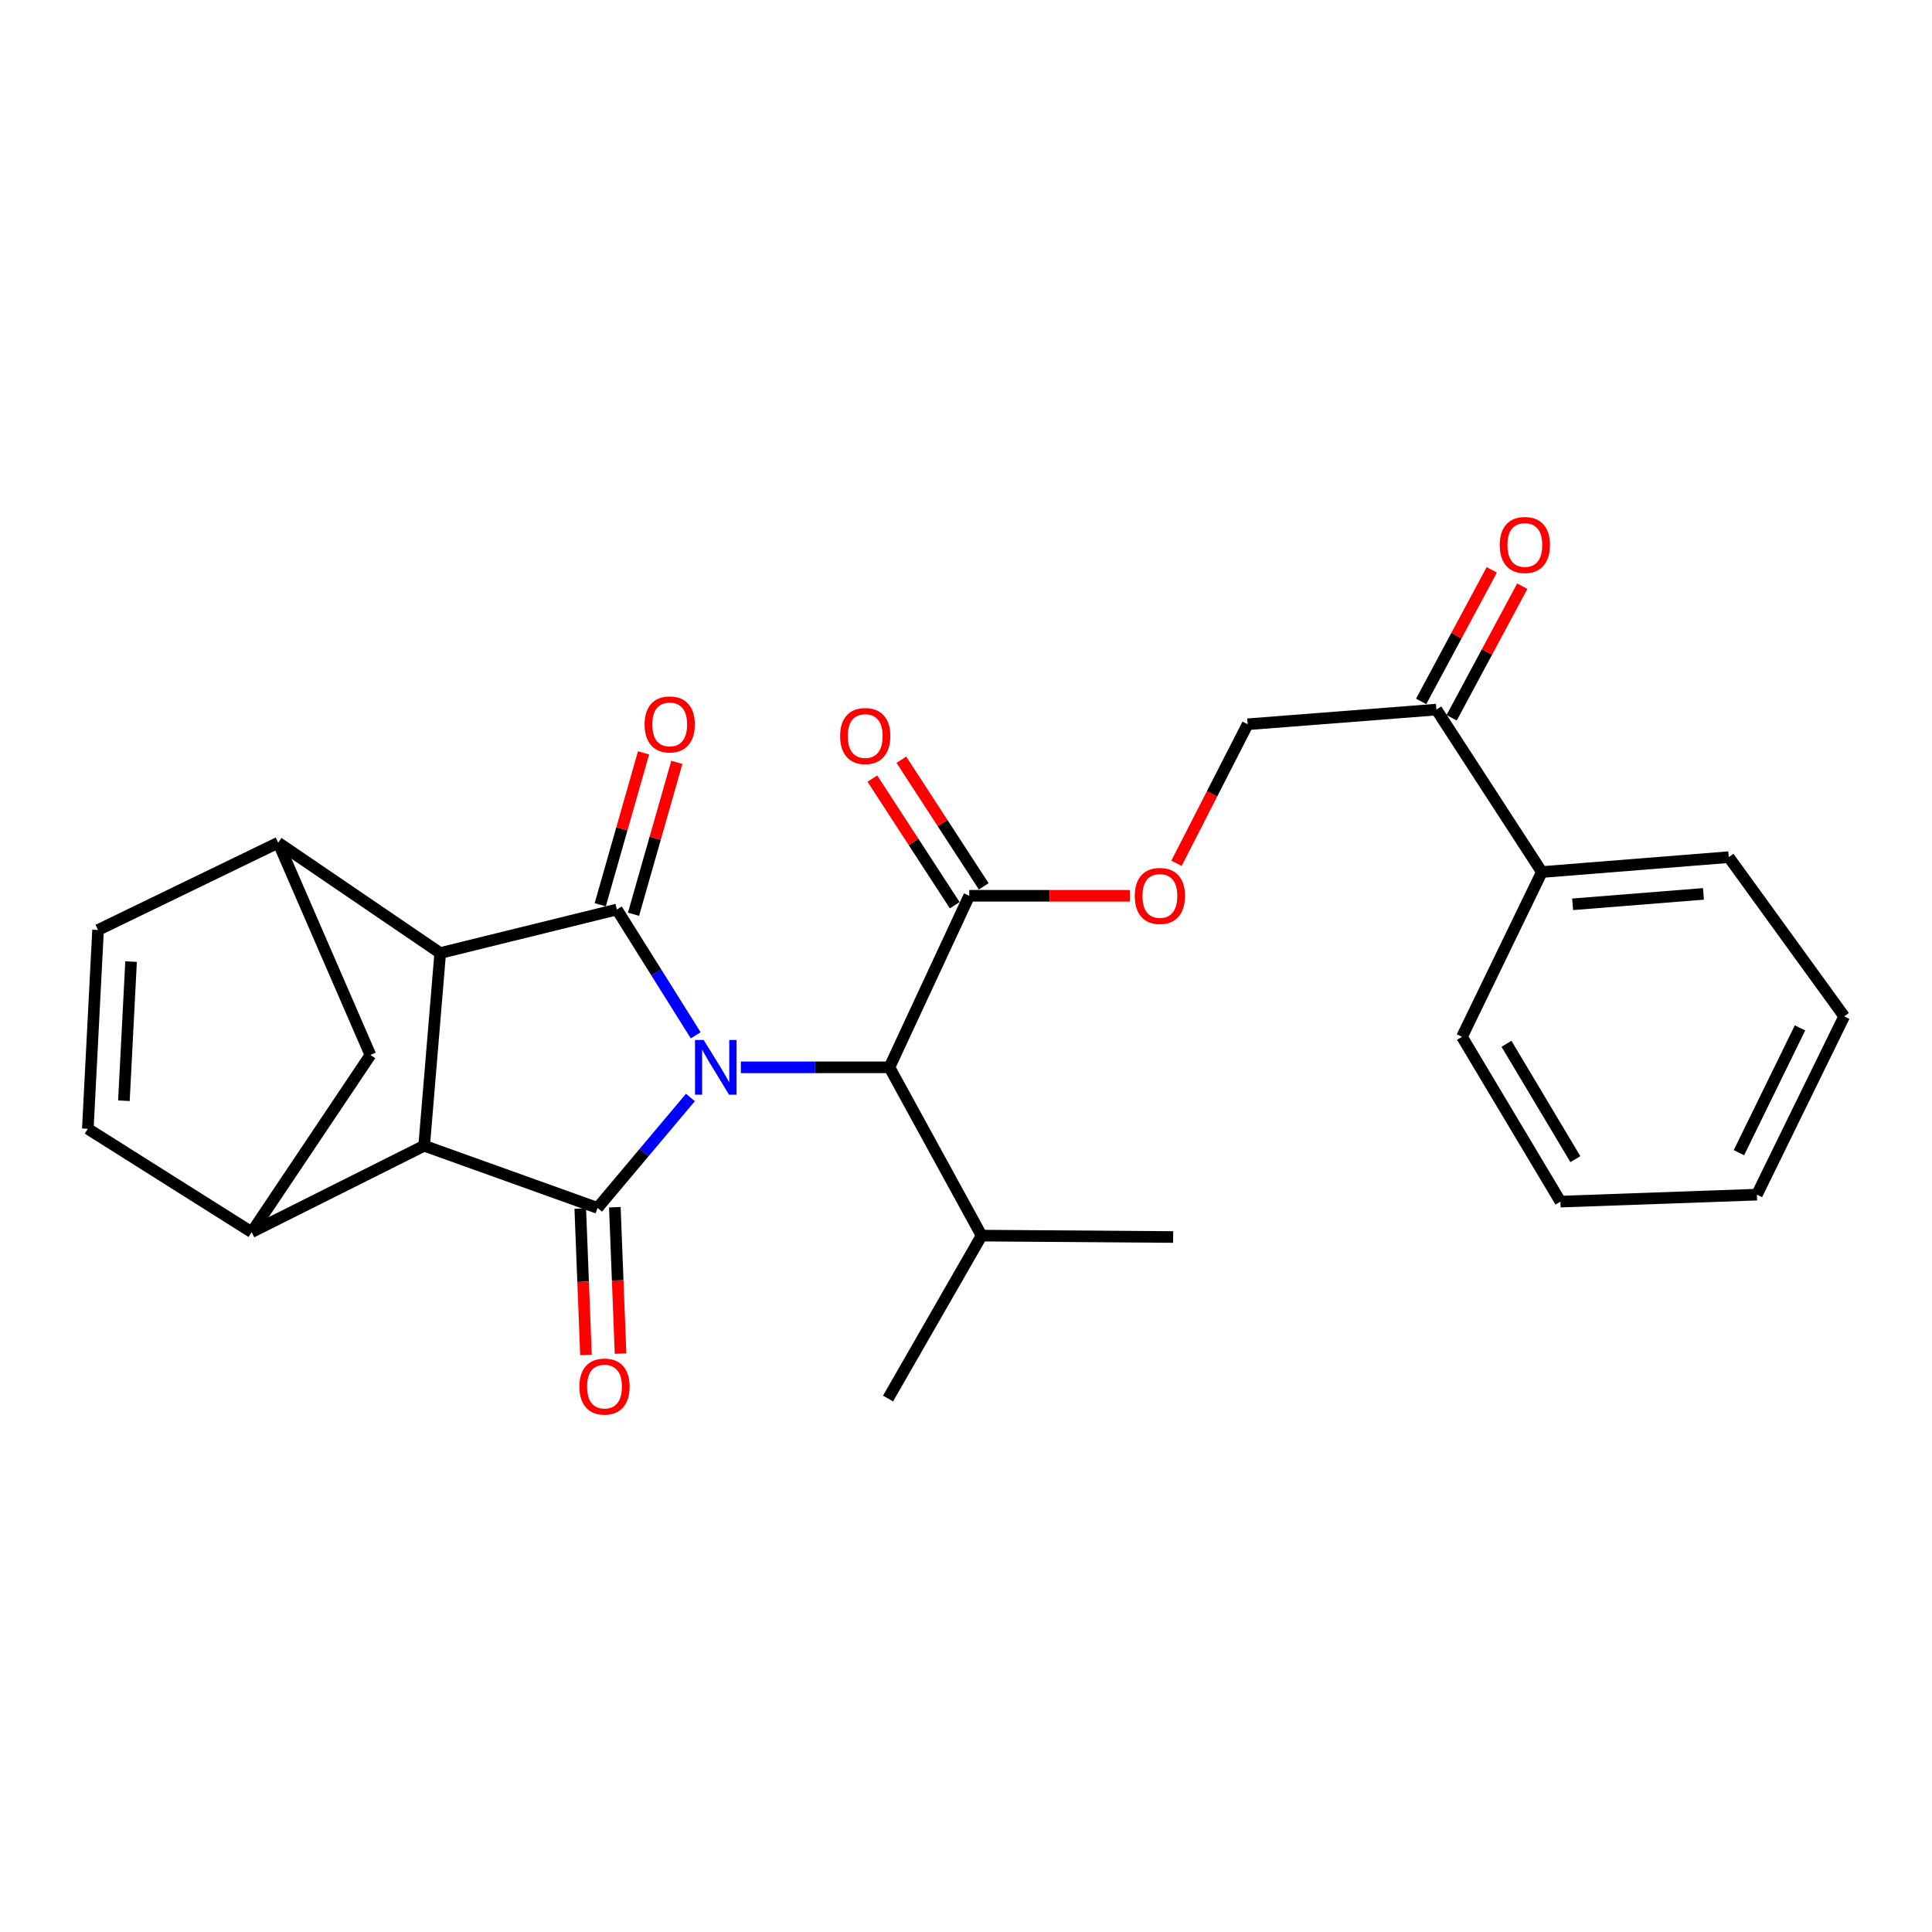 <?xml version='1.0' encoding='iso-8859-1'?>
<svg version='1.1' baseProfile='full'
              xmlns='http://www.w3.org/2000/svg'
                      xmlns:rdkit='http://www.rdkit.org/xml'
                      xmlns:xlink='http://www.w3.org/1999/xlink'
                  xml:space='preserve'
width='1000px' height='1000px' viewBox='0 0 1000 1000'>
<!-- END OF HEADER -->
<rect style='opacity:1.0;fill:#FFFFFF;stroke:none' width='1000' height='1000' x='0' y='0'> </rect>
<path class='bond-0' d='M 357.363,568.048 L 333.327,596.629' style='fill:none;fill-rule:evenodd;stroke:#0000FF;stroke-width:6px;stroke-linecap:butt;stroke-linejoin:miter;stroke-opacity:1' />
<path class='bond-0' d='M 333.327,596.629 L 309.292,625.211' style='fill:none;fill-rule:evenodd;stroke:#000000;stroke-width:6px;stroke-linecap:butt;stroke-linejoin:miter;stroke-opacity:1' />
<path class='bond-1' d='M 360.096,535.88 L 339.694,503.322' style='fill:none;fill-rule:evenodd;stroke:#0000FF;stroke-width:6px;stroke-linecap:butt;stroke-linejoin:miter;stroke-opacity:1' />
<path class='bond-1' d='M 339.694,503.322 L 319.292,470.763' style='fill:none;fill-rule:evenodd;stroke:#000000;stroke-width:6px;stroke-linecap:butt;stroke-linejoin:miter;stroke-opacity:1' />
<path class='bond-6' d='M 383.467,552.45 L 421.916,552.45' style='fill:none;fill-rule:evenodd;stroke:#0000FF;stroke-width:6px;stroke-linecap:butt;stroke-linejoin:miter;stroke-opacity:1' />
<path class='bond-6' d='M 421.916,552.45 L 460.366,552.45' style='fill:none;fill-rule:evenodd;stroke:#000000;stroke-width:6px;stroke-linecap:butt;stroke-linejoin:miter;stroke-opacity:1' />
<path class='bond-3' d='M 309.292,625.211 L 219.545,593.03' style='fill:none;fill-rule:evenodd;stroke:#000000;stroke-width:6px;stroke-linecap:butt;stroke-linejoin:miter;stroke-opacity:1' />
<path class='bond-12' d='M 300.343,625.56 L 301.82,663.441' style='fill:none;fill-rule:evenodd;stroke:#000000;stroke-width:6px;stroke-linecap:butt;stroke-linejoin:miter;stroke-opacity:1' />
<path class='bond-12' d='M 301.82,663.441 L 303.297,701.322' style='fill:none;fill-rule:evenodd;stroke:#FF0000;stroke-width:6px;stroke-linecap:butt;stroke-linejoin:miter;stroke-opacity:1' />
<path class='bond-12' d='M 318.241,624.862 L 319.718,662.743' style='fill:none;fill-rule:evenodd;stroke:#000000;stroke-width:6px;stroke-linecap:butt;stroke-linejoin:miter;stroke-opacity:1' />
<path class='bond-12' d='M 319.718,662.743 L 321.194,700.624' style='fill:none;fill-rule:evenodd;stroke:#FF0000;stroke-width:6px;stroke-linecap:butt;stroke-linejoin:miter;stroke-opacity:1' />
<path class='bond-2' d='M 319.292,470.763 L 227.854,493.292' style='fill:none;fill-rule:evenodd;stroke:#000000;stroke-width:6px;stroke-linecap:butt;stroke-linejoin:miter;stroke-opacity:1' />
<path class='bond-11' d='M 327.905,473.219 L 339.117,433.903' style='fill:none;fill-rule:evenodd;stroke:#000000;stroke-width:6px;stroke-linecap:butt;stroke-linejoin:miter;stroke-opacity:1' />
<path class='bond-11' d='M 339.117,433.903 L 350.33,394.586' style='fill:none;fill-rule:evenodd;stroke:#FF0000;stroke-width:6px;stroke-linecap:butt;stroke-linejoin:miter;stroke-opacity:1' />
<path class='bond-11' d='M 310.68,468.307 L 321.892,428.99' style='fill:none;fill-rule:evenodd;stroke:#000000;stroke-width:6px;stroke-linecap:butt;stroke-linejoin:miter;stroke-opacity:1' />
<path class='bond-11' d='M 321.892,428.99 L 333.105,389.674' style='fill:none;fill-rule:evenodd;stroke:#FF0000;stroke-width:6px;stroke-linecap:butt;stroke-linejoin:miter;stroke-opacity:1' />
<path class='bond-5' d='M 227.854,493.292 L 144.008,436.184' style='fill:none;fill-rule:evenodd;stroke:#000000;stroke-width:6px;stroke-linecap:butt;stroke-linejoin:miter;stroke-opacity:1' />
<path class='bond-27' d='M 227.854,493.292 L 219.545,593.03' style='fill:none;fill-rule:evenodd;stroke:#000000;stroke-width:6px;stroke-linecap:butt;stroke-linejoin:miter;stroke-opacity:1' />
<path class='bond-4' d='M 219.545,593.03 L 130.266,637.749' style='fill:none;fill-rule:evenodd;stroke:#000000;stroke-width:6px;stroke-linecap:butt;stroke-linejoin:miter;stroke-opacity:1' />
<path class='bond-8' d='M 130.266,637.749 L 45.455,584.253' style='fill:none;fill-rule:evenodd;stroke:#000000;stroke-width:6px;stroke-linecap:butt;stroke-linejoin:miter;stroke-opacity:1' />
<path class='bond-28' d='M 130.266,637.749 L 191.722,546.062' style='fill:none;fill-rule:evenodd;stroke:#000000;stroke-width:6px;stroke-linecap:butt;stroke-linejoin:miter;stroke-opacity:1' />
<path class='bond-9' d='M 144.008,436.184 L 50.748,481.361' style='fill:none;fill-rule:evenodd;stroke:#000000;stroke-width:6px;stroke-linecap:butt;stroke-linejoin:miter;stroke-opacity:1' />
<path class='bond-10' d='M 144.008,436.184 L 191.722,546.062' style='fill:none;fill-rule:evenodd;stroke:#000000;stroke-width:6px;stroke-linecap:butt;stroke-linejoin:miter;stroke-opacity:1' />
<path class='bond-7' d='M 460.366,552.45 L 501.672,463.658' style='fill:none;fill-rule:evenodd;stroke:#000000;stroke-width:6px;stroke-linecap:butt;stroke-linejoin:miter;stroke-opacity:1' />
<path class='bond-19' d='M 460.366,552.45 L 508.07,639.55' style='fill:none;fill-rule:evenodd;stroke:#000000;stroke-width:6px;stroke-linecap:butt;stroke-linejoin:miter;stroke-opacity:1' />
<path class='bond-13' d='M 501.672,463.658 L 543.28,463.658' style='fill:none;fill-rule:evenodd;stroke:#000000;stroke-width:6px;stroke-linecap:butt;stroke-linejoin:miter;stroke-opacity:1' />
<path class='bond-13' d='M 543.28,463.658 L 584.887,463.658' style='fill:none;fill-rule:evenodd;stroke:#FF0000;stroke-width:6px;stroke-linecap:butt;stroke-linejoin:miter;stroke-opacity:1' />
<path class='bond-15' d='M 509.179,458.776 L 487.865,426.004' style='fill:none;fill-rule:evenodd;stroke:#000000;stroke-width:6px;stroke-linecap:butt;stroke-linejoin:miter;stroke-opacity:1' />
<path class='bond-15' d='M 487.865,426.004 L 466.55,393.233' style='fill:none;fill-rule:evenodd;stroke:#FF0000;stroke-width:6px;stroke-linecap:butt;stroke-linejoin:miter;stroke-opacity:1' />
<path class='bond-15' d='M 494.164,468.541 L 472.85,435.77' style='fill:none;fill-rule:evenodd;stroke:#000000;stroke-width:6px;stroke-linecap:butt;stroke-linejoin:miter;stroke-opacity:1' />
<path class='bond-15' d='M 472.85,435.77 L 451.535,402.999' style='fill:none;fill-rule:evenodd;stroke:#FF0000;stroke-width:6px;stroke-linecap:butt;stroke-linejoin:miter;stroke-opacity:1' />
<path class='bond-29' d='M 45.455,584.253 L 50.748,481.361' style='fill:none;fill-rule:evenodd;stroke:#000000;stroke-width:6px;stroke-linecap:butt;stroke-linejoin:miter;stroke-opacity:1' />
<path class='bond-29' d='M 64.136,569.74 L 67.842,497.715' style='fill:none;fill-rule:evenodd;stroke:#000000;stroke-width:6px;stroke-linecap:butt;stroke-linejoin:miter;stroke-opacity:1' />
<path class='bond-16' d='M 608.957,446.845 L 627.369,410.861' style='fill:none;fill-rule:evenodd;stroke:#FF0000;stroke-width:6px;stroke-linecap:butt;stroke-linejoin:miter;stroke-opacity:1' />
<path class='bond-16' d='M 627.369,410.861 L 645.78,374.877' style='fill:none;fill-rule:evenodd;stroke:#000000;stroke-width:6px;stroke-linecap:butt;stroke-linejoin:miter;stroke-opacity:1' />
<path class='bond-14' d='M 743.478,367.284 L 645.78,374.877' style='fill:none;fill-rule:evenodd;stroke:#000000;stroke-width:6px;stroke-linecap:butt;stroke-linejoin:miter;stroke-opacity:1' />
<path class='bond-17' d='M 751.368,371.52 L 769.649,337.466' style='fill:none;fill-rule:evenodd;stroke:#000000;stroke-width:6px;stroke-linecap:butt;stroke-linejoin:miter;stroke-opacity:1' />
<path class='bond-17' d='M 769.649,337.466 L 787.93,303.411' style='fill:none;fill-rule:evenodd;stroke:#FF0000;stroke-width:6px;stroke-linecap:butt;stroke-linejoin:miter;stroke-opacity:1' />
<path class='bond-17' d='M 735.587,363.049 L 753.868,328.994' style='fill:none;fill-rule:evenodd;stroke:#000000;stroke-width:6px;stroke-linecap:butt;stroke-linejoin:miter;stroke-opacity:1' />
<path class='bond-17' d='M 753.868,328.994 L 772.148,294.94' style='fill:none;fill-rule:evenodd;stroke:#FF0000;stroke-width:6px;stroke-linecap:butt;stroke-linejoin:miter;stroke-opacity:1' />
<path class='bond-18' d='M 743.478,367.284 L 798.058,451.369' style='fill:none;fill-rule:evenodd;stroke:#000000;stroke-width:6px;stroke-linecap:butt;stroke-linejoin:miter;stroke-opacity:1' />
<path class='bond-20' d='M 798.058,451.369 L 894.791,443.657' style='fill:none;fill-rule:evenodd;stroke:#000000;stroke-width:6px;stroke-linecap:butt;stroke-linejoin:miter;stroke-opacity:1' />
<path class='bond-20' d='M 813.992,468.067 L 881.704,462.669' style='fill:none;fill-rule:evenodd;stroke:#000000;stroke-width:6px;stroke-linecap:butt;stroke-linejoin:miter;stroke-opacity:1' />
<path class='bond-21' d='M 798.058,451.369 L 756.732,536.658' style='fill:none;fill-rule:evenodd;stroke:#000000;stroke-width:6px;stroke-linecap:butt;stroke-linejoin:miter;stroke-opacity:1' />
<path class='bond-22' d='M 508.07,639.55 L 459.649,723.874' style='fill:none;fill-rule:evenodd;stroke:#000000;stroke-width:6px;stroke-linecap:butt;stroke-linejoin:miter;stroke-opacity:1' />
<path class='bond-23' d='M 508.07,639.55 L 607.221,640.276' style='fill:none;fill-rule:evenodd;stroke:#000000;stroke-width:6px;stroke-linecap:butt;stroke-linejoin:miter;stroke-opacity:1' />
<path class='bond-25' d='M 894.791,443.657 L 954.545,526.07' style='fill:none;fill-rule:evenodd;stroke:#000000;stroke-width:6px;stroke-linecap:butt;stroke-linejoin:miter;stroke-opacity:1' />
<path class='bond-24' d='M 756.732,536.658 L 807.681,621.957' style='fill:none;fill-rule:evenodd;stroke:#000000;stroke-width:6px;stroke-linecap:butt;stroke-linejoin:miter;stroke-opacity:1' />
<path class='bond-24' d='M 779.752,540.268 L 815.416,599.977' style='fill:none;fill-rule:evenodd;stroke:#000000;stroke-width:6px;stroke-linecap:butt;stroke-linejoin:miter;stroke-opacity:1' />
<path class='bond-26' d='M 807.681,621.957 L 909.378,618.345' style='fill:none;fill-rule:evenodd;stroke:#000000;stroke-width:6px;stroke-linecap:butt;stroke-linejoin:miter;stroke-opacity:1' />
<path class='bond-30' d='M 954.545,526.07 L 909.378,618.345' style='fill:none;fill-rule:evenodd;stroke:#000000;stroke-width:6px;stroke-linecap:butt;stroke-linejoin:miter;stroke-opacity:1' />
<path class='bond-30' d='M 931.683,532.037 L 900.066,596.629' style='fill:none;fill-rule:evenodd;stroke:#000000;stroke-width:6px;stroke-linecap:butt;stroke-linejoin:miter;stroke-opacity:1' />
<path  class='atom-0' d='M 364.22 538.29
L 373.5 553.29
Q 374.42 554.77, 375.9 557.45
Q 377.38 560.13, 377.46 560.29
L 377.46 538.29
L 381.22 538.29
L 381.22 566.61
L 377.34 566.61
L 367.38 550.21
Q 366.22 548.29, 364.98 546.09
Q 363.78 543.89, 363.42 543.21
L 363.42 566.61
L 359.74 566.61
L 359.74 538.29
L 364.22 538.29
' fill='#0000FF'/>
<path  class='atom-12' d='M 333.637 374.957
Q 333.637 368.157, 336.997 364.357
Q 340.357 360.557, 346.637 360.557
Q 352.917 360.557, 356.277 364.357
Q 359.637 368.157, 359.637 374.957
Q 359.637 381.837, 356.237 385.757
Q 352.837 389.637, 346.637 389.637
Q 340.397 389.637, 336.997 385.757
Q 333.637 381.877, 333.637 374.957
M 346.637 386.437
Q 350.957 386.437, 353.277 383.557
Q 355.637 380.637, 355.637 374.957
Q 355.637 369.397, 353.277 366.597
Q 350.957 363.757, 346.637 363.757
Q 342.317 363.757, 339.957 366.557
Q 337.637 369.357, 337.637 374.957
Q 337.637 380.677, 339.957 383.557
Q 342.317 386.437, 346.637 386.437
' fill='#FF0000'/>
<path  class='atom-13' d='M 299.894 717.684
Q 299.894 710.884, 303.254 707.084
Q 306.614 703.284, 312.894 703.284
Q 319.174 703.284, 322.534 707.084
Q 325.894 710.884, 325.894 717.684
Q 325.894 724.564, 322.494 728.484
Q 319.094 732.364, 312.894 732.364
Q 306.654 732.364, 303.254 728.484
Q 299.894 724.604, 299.894 717.684
M 312.894 729.164
Q 317.214 729.164, 319.534 726.284
Q 321.894 723.364, 321.894 717.684
Q 321.894 712.124, 319.534 709.324
Q 317.214 706.484, 312.894 706.484
Q 308.574 706.484, 306.214 709.284
Q 303.894 712.084, 303.894 717.684
Q 303.894 723.404, 306.214 726.284
Q 308.574 729.164, 312.894 729.164
' fill='#FF0000'/>
<path  class='atom-14' d='M 587.354 463.738
Q 587.354 456.938, 590.714 453.138
Q 594.074 449.338, 600.354 449.338
Q 606.634 449.338, 609.994 453.138
Q 613.354 456.938, 613.354 463.738
Q 613.354 470.618, 609.954 474.538
Q 606.554 478.418, 600.354 478.418
Q 594.114 478.418, 590.714 474.538
Q 587.354 470.658, 587.354 463.738
M 600.354 475.218
Q 604.674 475.218, 606.994 472.338
Q 609.354 469.418, 609.354 463.738
Q 609.354 458.178, 606.994 455.378
Q 604.674 452.538, 600.354 452.538
Q 596.034 452.538, 593.674 455.338
Q 591.354 458.138, 591.354 463.738
Q 591.354 469.458, 593.674 472.338
Q 596.034 475.218, 600.354 475.218
' fill='#FF0000'/>
<path  class='atom-16' d='M 434.838 380.967
Q 434.838 374.167, 438.198 370.367
Q 441.558 366.567, 447.838 366.567
Q 454.118 366.567, 457.478 370.367
Q 460.838 374.167, 460.838 380.967
Q 460.838 387.847, 457.438 391.767
Q 454.038 395.647, 447.838 395.647
Q 441.598 395.647, 438.198 391.767
Q 434.838 387.887, 434.838 380.967
M 447.838 392.447
Q 452.158 392.447, 454.478 389.567
Q 456.838 386.647, 456.838 380.967
Q 456.838 375.407, 454.478 372.607
Q 452.158 369.767, 447.838 369.767
Q 443.518 369.767, 441.158 372.567
Q 438.838 375.367, 438.838 380.967
Q 438.838 386.687, 441.158 389.567
Q 443.518 392.447, 447.838 392.447
' fill='#FF0000'/>
<path  class='atom-18' d='M 776.262 282.076
Q 776.262 275.276, 779.622 271.476
Q 782.982 267.676, 789.262 267.676
Q 795.542 267.676, 798.902 271.476
Q 802.262 275.276, 802.262 282.076
Q 802.262 288.956, 798.862 292.876
Q 795.462 296.756, 789.262 296.756
Q 783.022 296.756, 779.622 292.876
Q 776.262 288.996, 776.262 282.076
M 789.262 293.556
Q 793.582 293.556, 795.902 290.676
Q 798.262 287.756, 798.262 282.076
Q 798.262 276.516, 795.902 273.716
Q 793.582 270.876, 789.262 270.876
Q 784.942 270.876, 782.582 273.676
Q 780.262 276.476, 780.262 282.076
Q 780.262 287.796, 782.582 290.676
Q 784.942 293.556, 789.262 293.556
' fill='#FF0000'/>
</svg>

